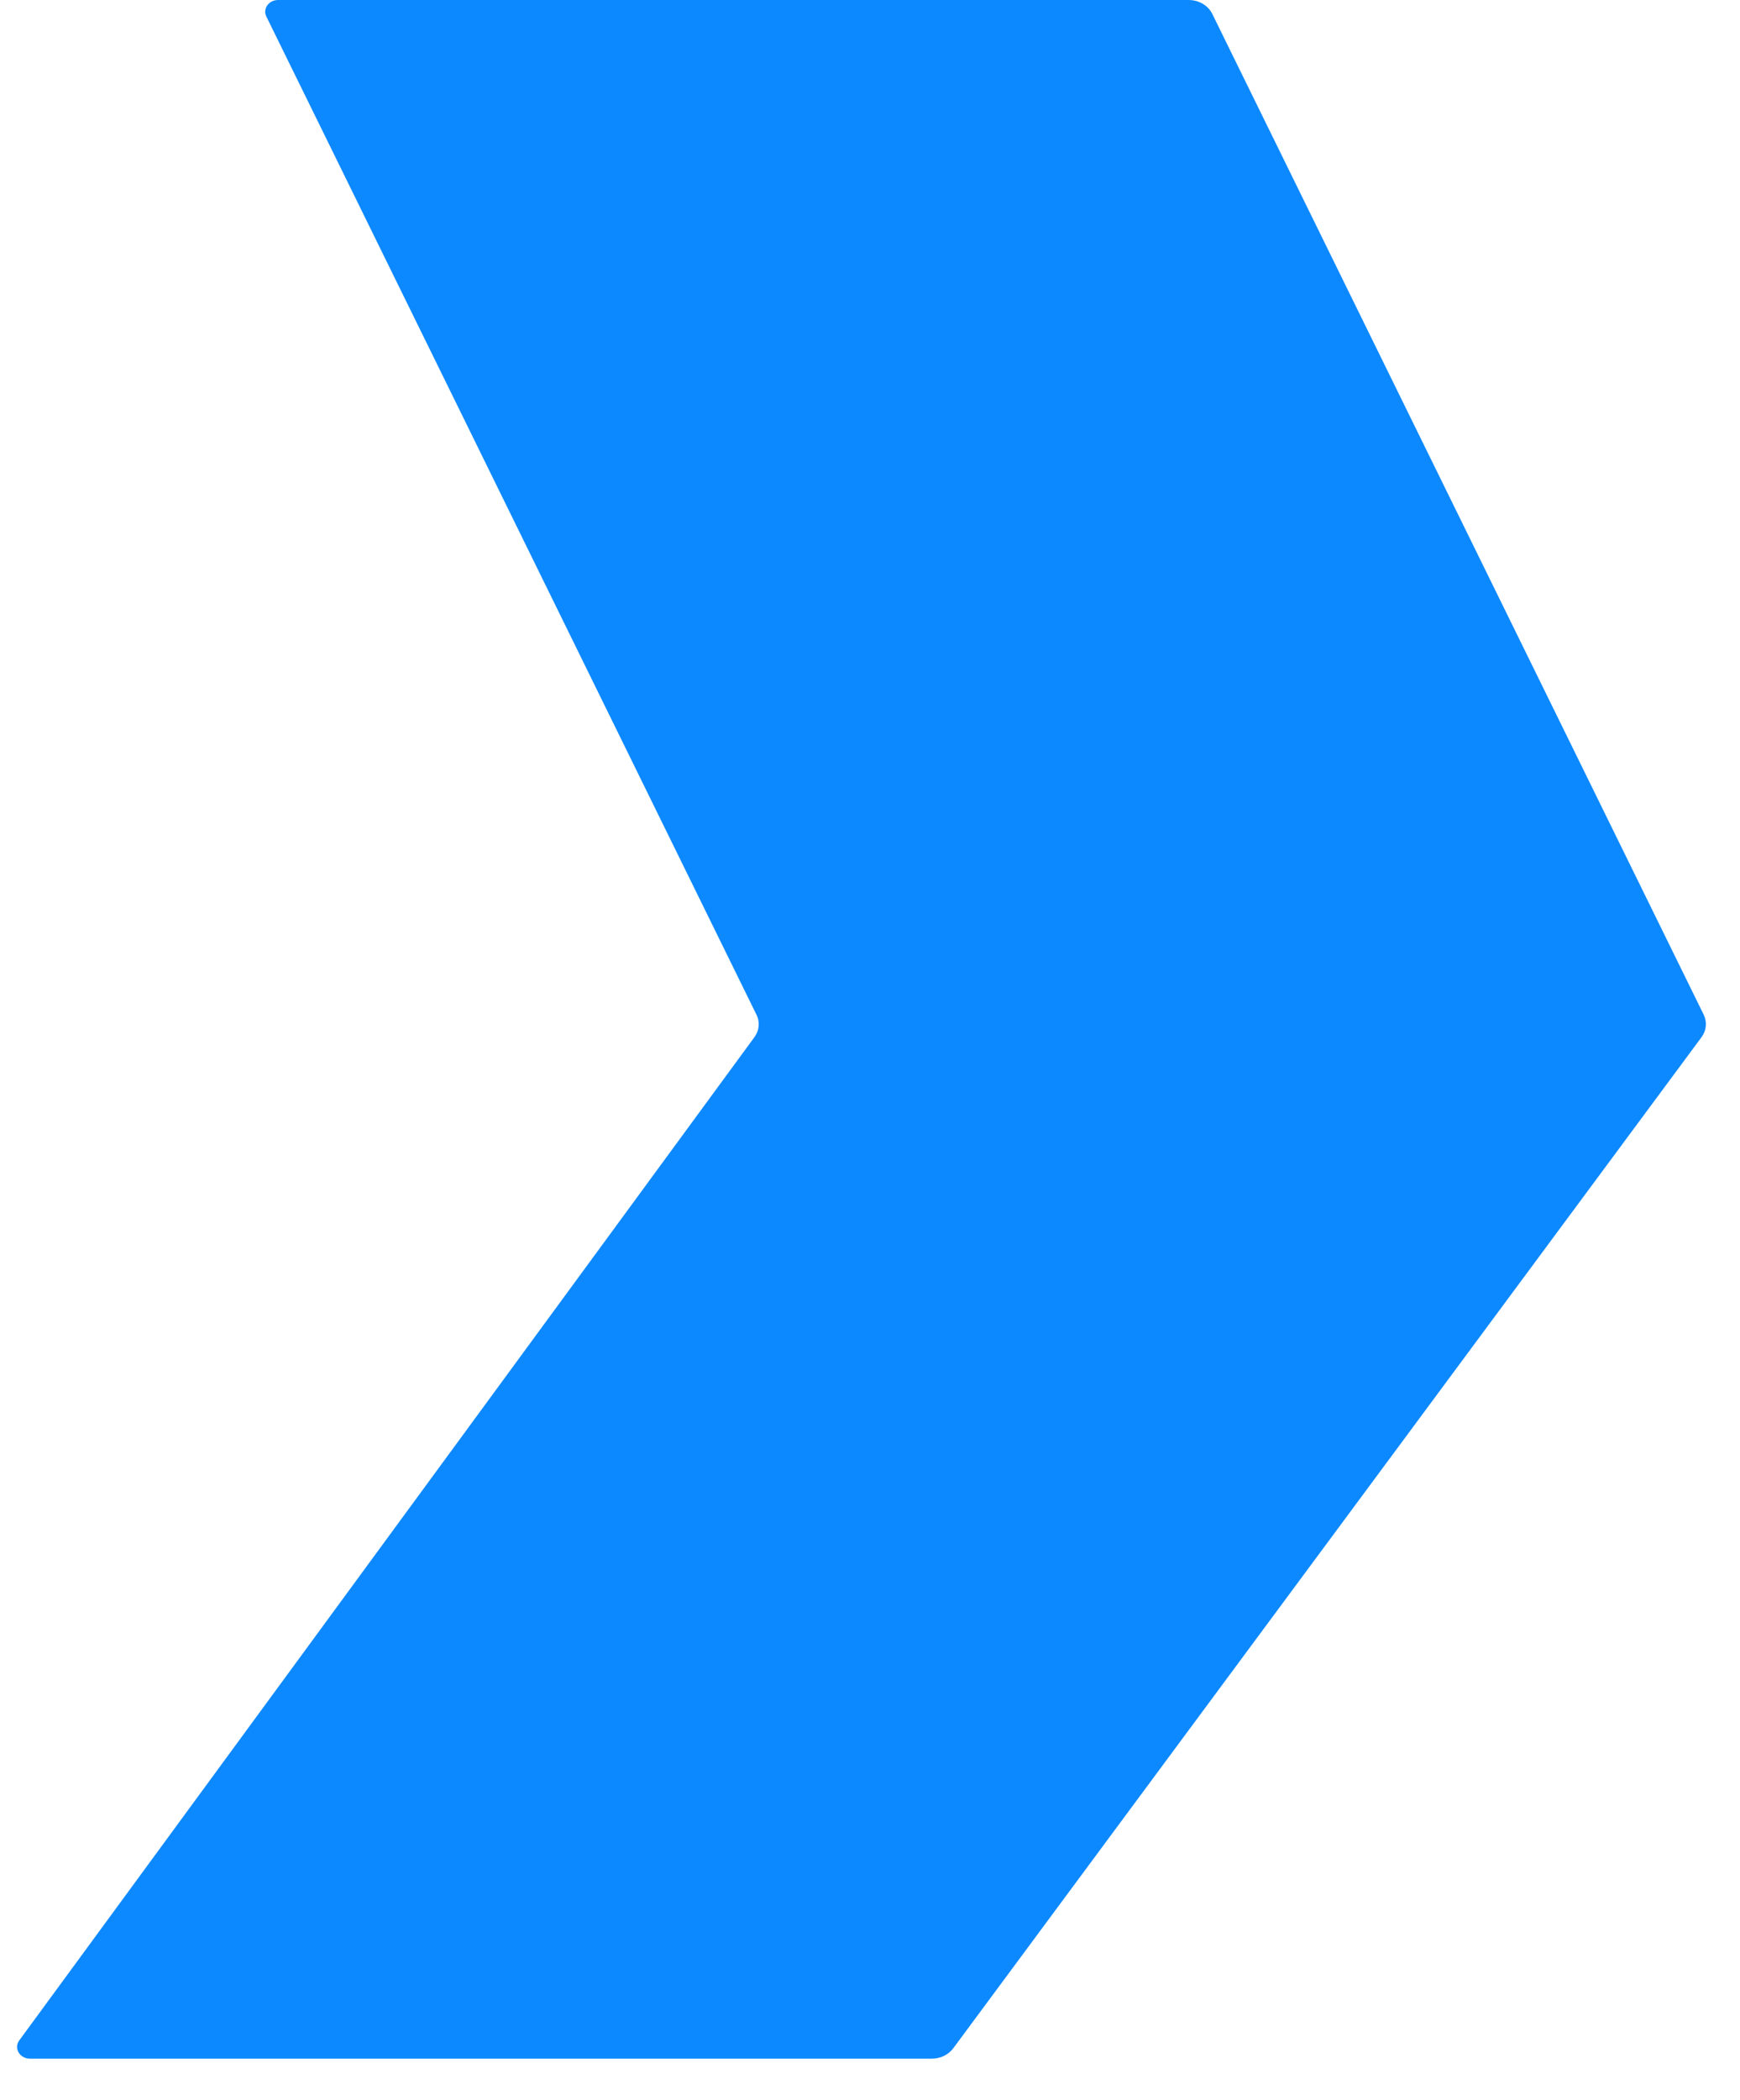 <svg xmlns="http://www.w3.org/2000/svg" width="34" height="41" viewBox="0 0 34 41" fill="none"><path d="M18.207 40.197H0.587C0.385 40.197 0.264 39.993 0.376 39.841L14.741 20.252C14.837 20.121 14.853 19.956 14.781 19.812L5.204 0.322C5.13 0.171 5.252 0 5.435 0H23.226C23.426 0 23.606 0.106 23.688 0.271L33.29 19.811C33.36 19.955 33.345 20.121 33.248 20.252L18.627 39.994C18.533 40.121 18.376 40.197 18.207 40.197Z" fill="#0D89FF"></path></svg>